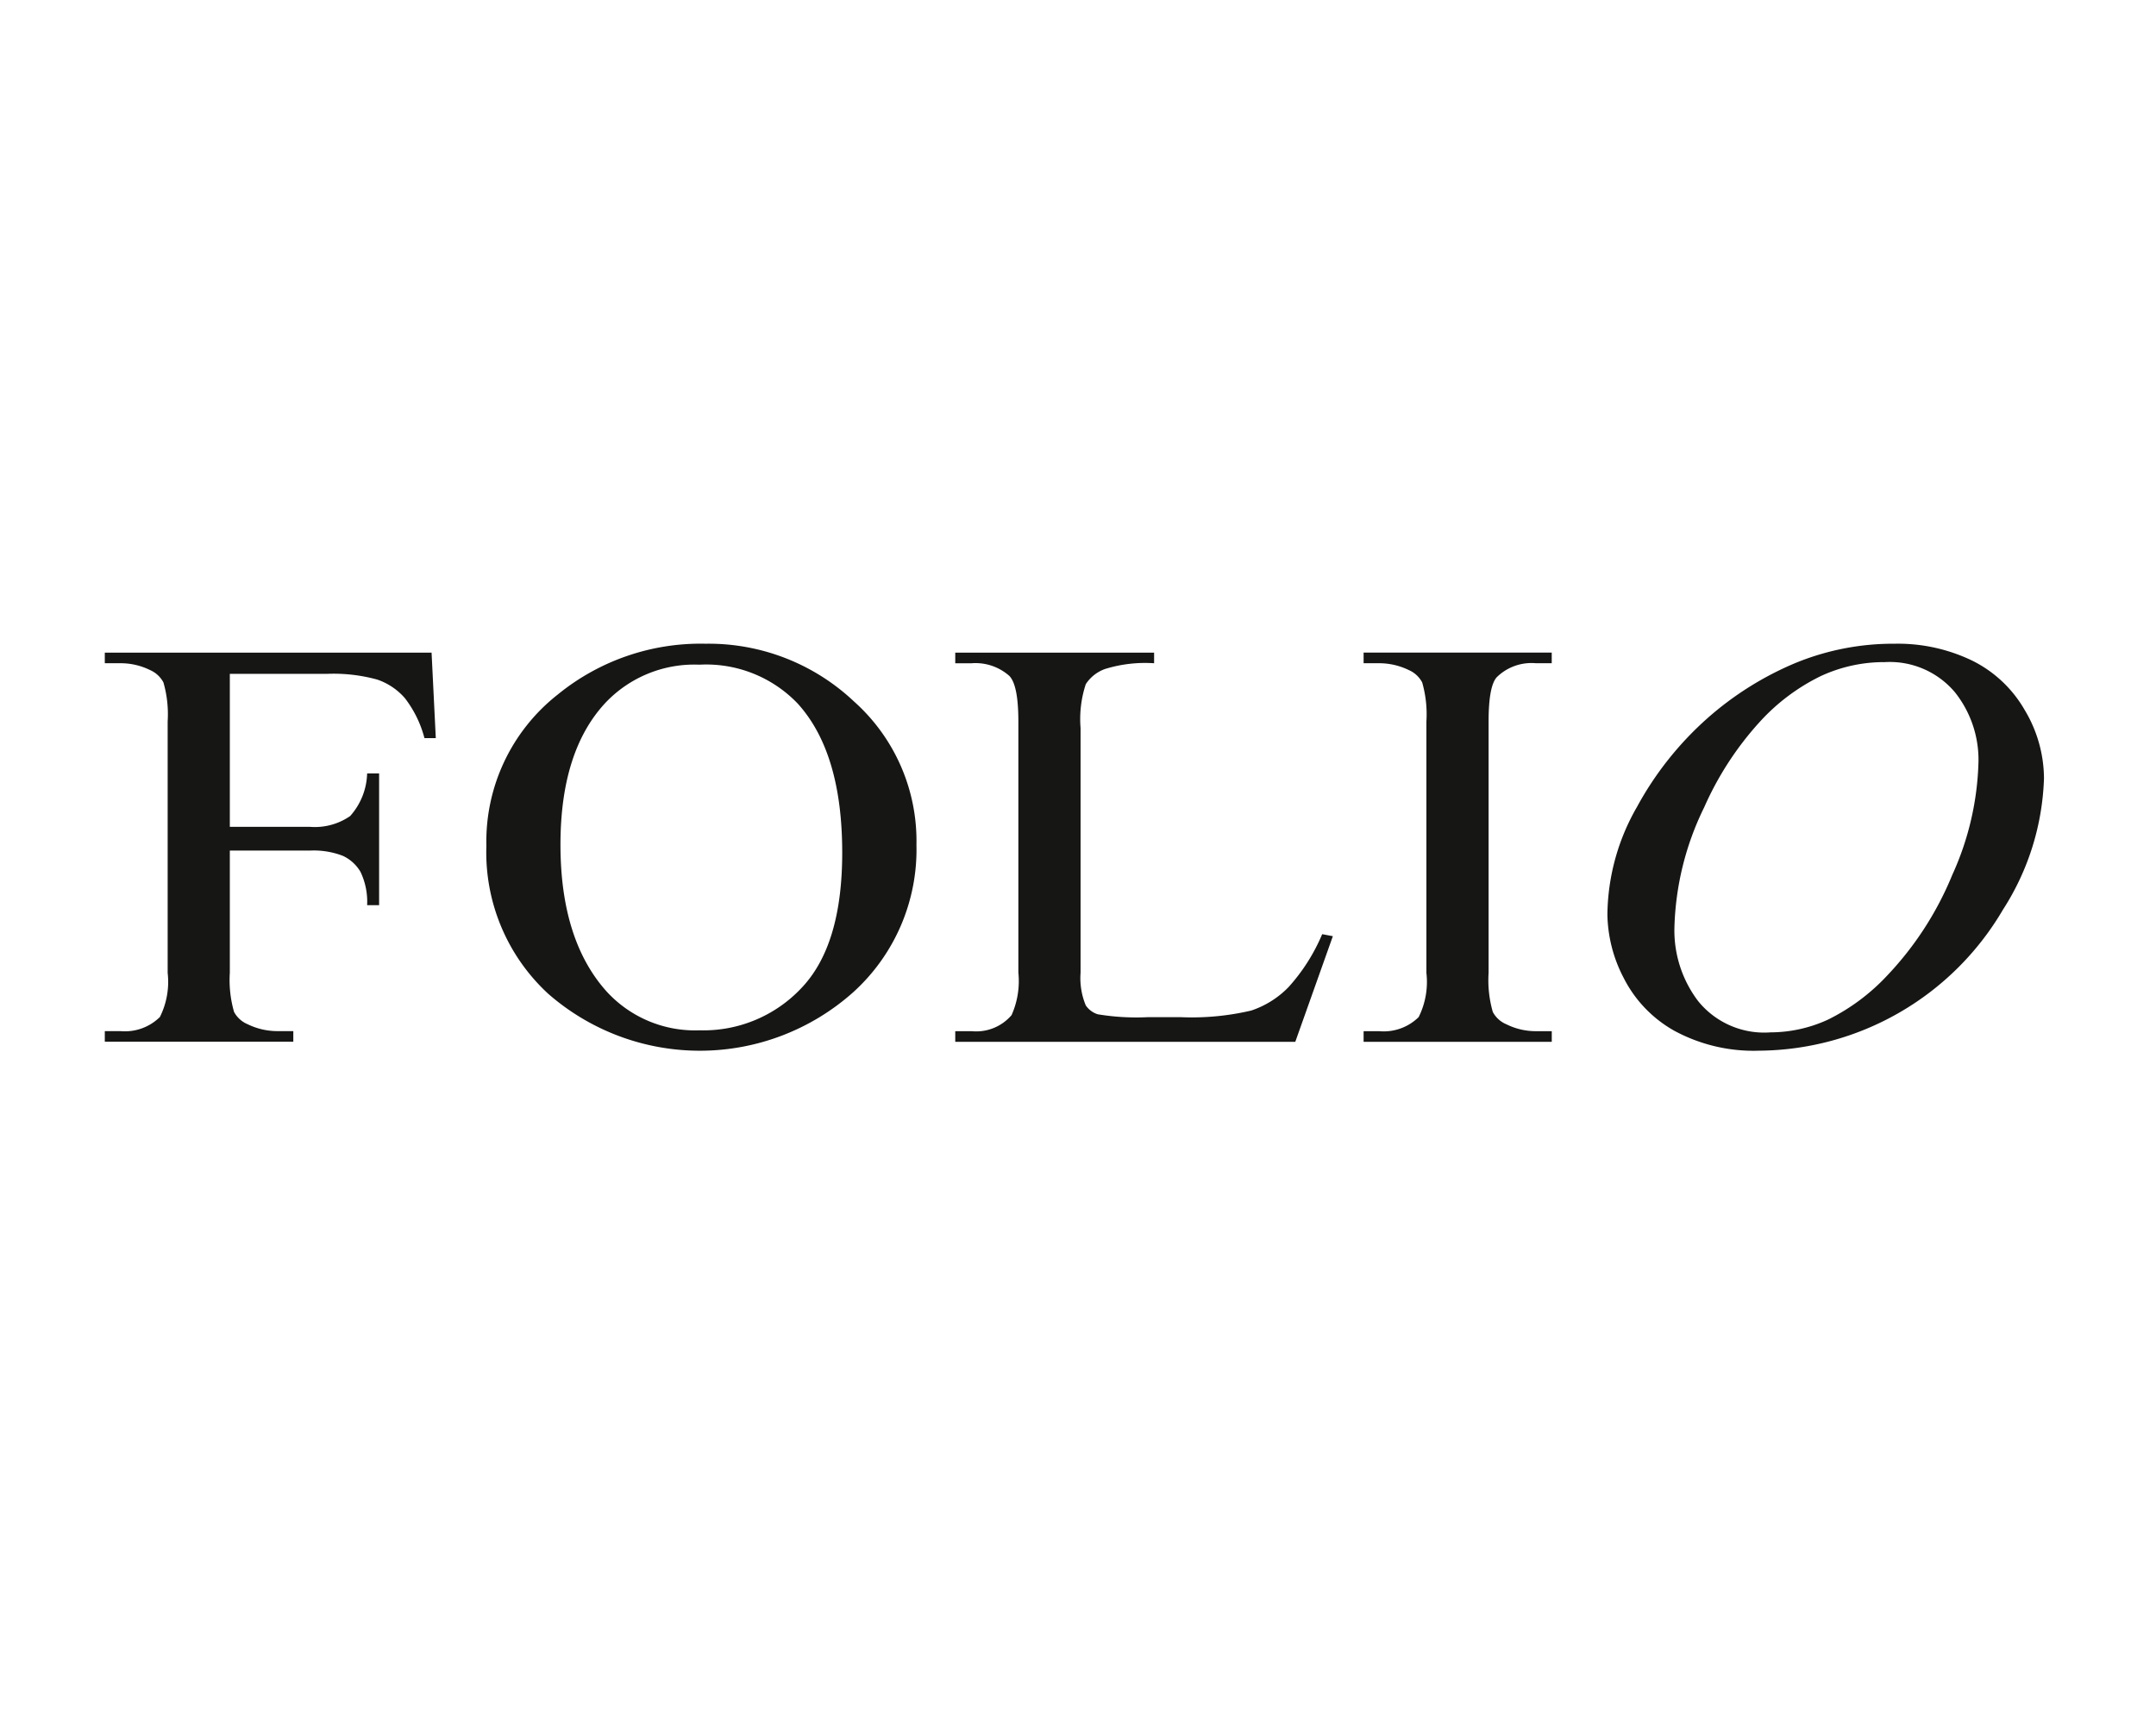 <svg xmlns="http://www.w3.org/2000/svg" xmlns:xlink="http://www.w3.org/1999/xlink" width="144" height="115" viewBox="0 0 144 115">
  <defs>
    <clipPath id="clip-path">
      <rect id="Rectangle_9242" data-name="Rectangle 9242" width="129.516" height="27.185" transform="translate(0 0)" fill="none"/>
    </clipPath>
  </defs>
  <g id="Folio_v2" transform="translate(-55 -57)">
    <rect id="Rectangle_9013" data-name="Rectangle 9013" width="144" height="115" transform="translate(55 57)" fill="#fff"/>
    <g id="Group_61665" data-name="Group 61665" transform="translate(62 100)">
      <g id="Group_61664" data-name="Group 61664" transform="translate(0 0)" clip-path="url(#clip-path)">
        <path id="Path_5820" data-name="Path 5820" d="M8.35,2.84V13.058h5.343a4.146,4.146,0,0,0,2.693-.719,4.456,4.456,0,0,0,1.135-2.847h.8v8.8h-.8a4.627,4.627,0,0,0-.443-2.225A2.665,2.665,0,0,0,15.909,15a5.373,5.373,0,0,0-2.216-.355H8.35v8.167a7.682,7.682,0,0,0,.282,2.608,1.827,1.827,0,0,0,.908.824,4.522,4.522,0,0,0,1.99.46h1.06v.709H0v-.709H1.039a3.333,3.333,0,0,0,2.639-.94,5.253,5.253,0,0,0,.52-2.952V6.022a7.676,7.676,0,0,0-.282-2.608,1.837,1.837,0,0,0-.886-.824,4.434,4.434,0,0,0-1.99-.46H0V1.421H21.825l.282,5.713H21.35A7.455,7.455,0,0,0,20.041,4.46,4.28,4.28,0,0,0,18.2,3.223a11,11,0,0,0-3.385-.383Z" transform="translate(0 -0.827)" fill="#161615"/>
        <path id="Path_5821" data-name="Path 5821" d="M75.591,0a14.139,14.139,0,0,1,9.9,3.845,12.485,12.485,0,0,1,4.185,9.594,12.845,12.845,0,0,1-4.217,9.835,15.381,15.381,0,0,1-20.387.1,12.841,12.841,0,0,1-4.12-9.873,12.478,12.478,0,0,1,4.758-10.1A15.085,15.085,0,0,1,75.591,0M75.18,1.4a8.164,8.164,0,0,0-6.316,2.589Q65.9,7.209,65.9,13.42q0,6.365,3.073,9.8A8,8,0,0,0,75.2,25.823a8.973,8.973,0,0,0,6.825-2.857q2.694-2.856,2.693-9.01,0-6.671-2.964-9.949A8.454,8.454,0,0,0,75.18,1.4" transform="translate(-35.466 0)" fill="#161615"/>
        <path id="Path_5822" data-name="Path 5822" d="M160.369,20.229l.712.134-2.509,7.055H135.861v-.71h1.1a3.1,3.1,0,0,0,2.661-1.073,5.574,5.574,0,0,0,.454-2.838V6.023q0-2.435-.606-3.049a3.408,3.408,0,0,0-2.509-.843h-1.1V1.422h13.281v.709a9.06,9.06,0,0,0-3.276.383,2.557,2.557,0,0,0-1.288,1.016,7.471,7.471,0,0,0-.347,2.933V22.8a4.767,4.767,0,0,0,.347,2.186,1.52,1.52,0,0,0,.8.594,15.828,15.828,0,0,0,3.374.191h2.141a17.369,17.369,0,0,0,4.737-.441,6.216,6.216,0,0,0,2.488-1.562,12.513,12.513,0,0,0,2.249-3.537" transform="translate(-79.059 -0.827)" fill="#161615"/>
        <path id="Path_5823" data-name="Path 5823" d="M213.667,26.708v.71H201.1v-.71h1.037a3.331,3.331,0,0,0,2.639-.939,5.261,5.261,0,0,0,.518-2.953V6.022a7.715,7.715,0,0,0-.281-2.608,1.838,1.838,0,0,0-.887-.824,4.52,4.52,0,0,0-1.99-.46H201.1v-.71h12.565v.71h-1.059a3.306,3.306,0,0,0-2.618.939q-.541.614-.54,2.952V22.816a7.658,7.658,0,0,0,.281,2.608,1.822,1.822,0,0,0,.908.824,4.387,4.387,0,0,0,1.969.46Z" transform="translate(-117.024 -0.827)" fill="#161615"/>
        <path id="Path_5824" data-name="Path 5824" d="M259.226,0a11.422,11.422,0,0,1,5.168,1.123,8.262,8.262,0,0,1,3.525,3.316A8.936,8.936,0,0,1,269.2,8.992a17.187,17.187,0,0,1-2.738,8.77,19.039,19.039,0,0,1-16.277,9.422,11.115,11.115,0,0,1-5.678-1.332,8.383,8.383,0,0,1-3.374-3.518,9.454,9.454,0,0,1-1.092-4.237,14.675,14.675,0,0,1,1.978-7.2,21.857,21.857,0,0,1,4.728-5.942,21.259,21.259,0,0,1,5.862-3.671A17.191,17.191,0,0,1,259.226,0m-.736,1.228a10.029,10.029,0,0,0-4.23.949,13.523,13.523,0,0,0-4.1,3.106,21.16,21.16,0,0,0-3.655,5.646,19.326,19.326,0,0,0-1.99,8.109,7.814,7.814,0,0,0,1.577,4.822,5.674,5.674,0,0,0,4.846,2.1,9.219,9.219,0,0,0,3.862-.863,13.7,13.7,0,0,0,3.947-2.952,21.7,21.7,0,0,0,4.327-6.7,19.344,19.344,0,0,0,1.752-7.6,7.247,7.247,0,0,0-1.58-4.611,5.692,5.692,0,0,0-4.758-2" transform="translate(-139.682 0)" fill="#161615"/>
      </g>
    </g>
  </g>
</svg>
